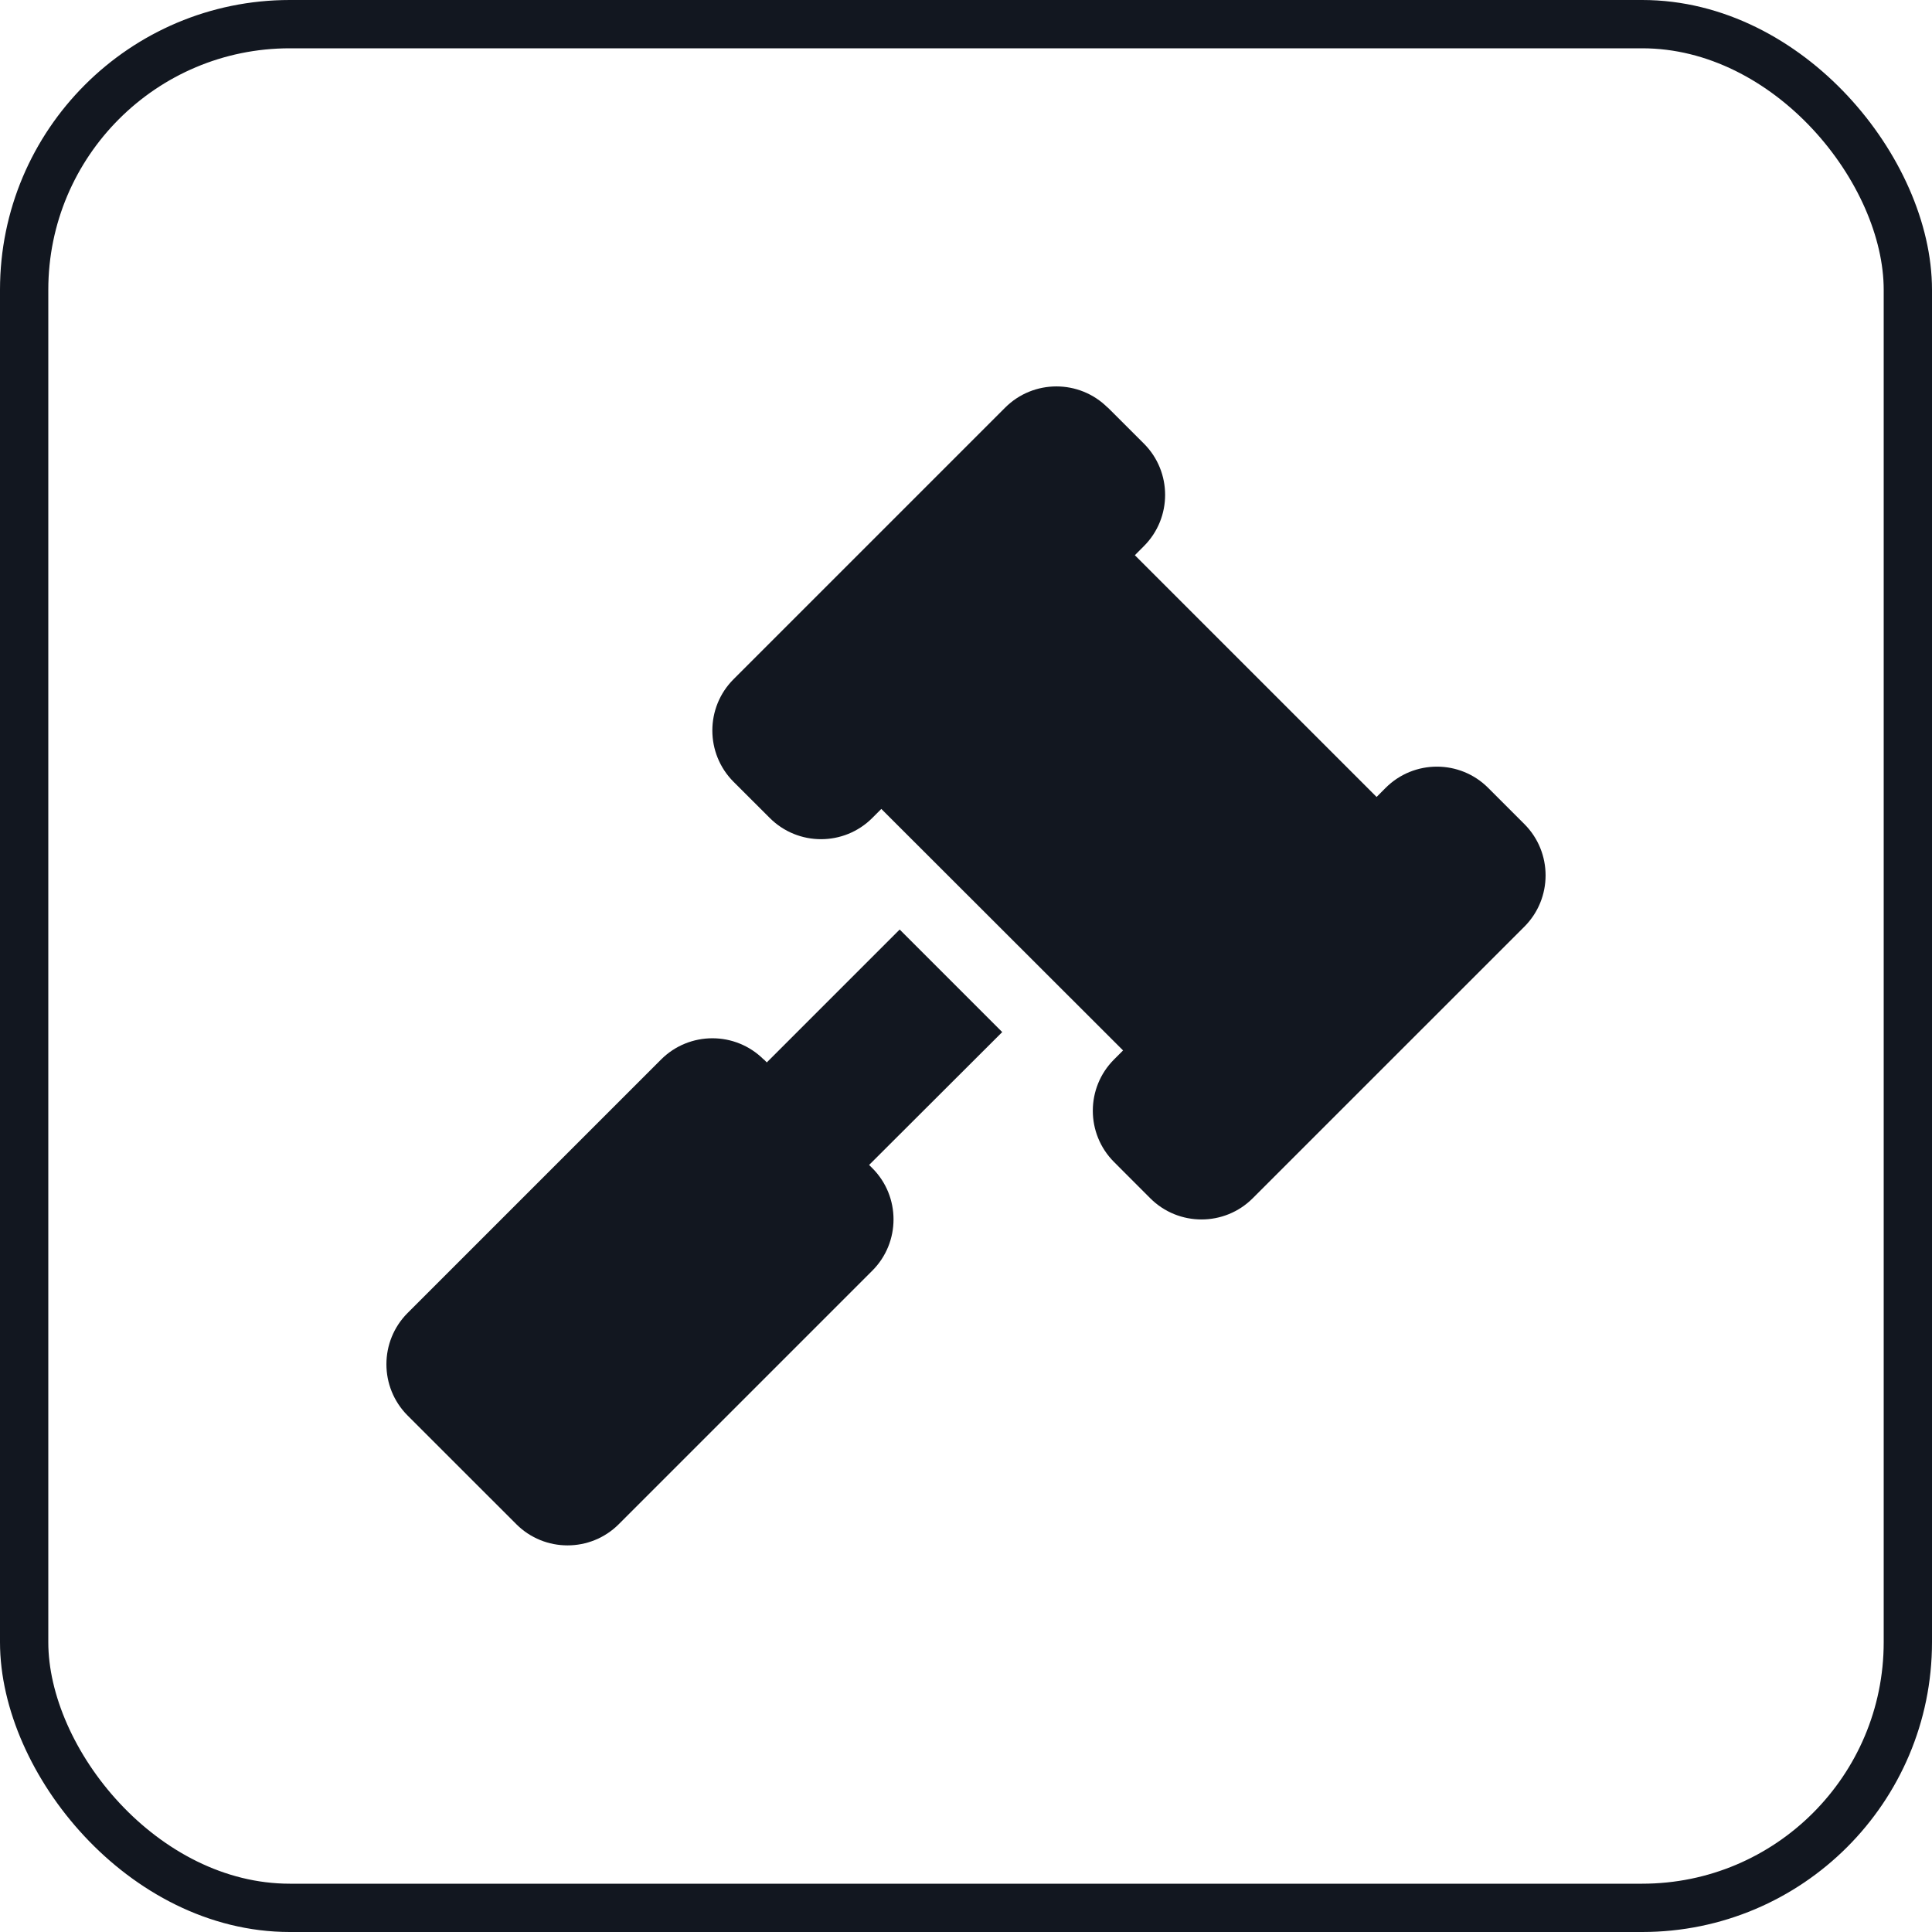 <svg xmlns="http://www.w3.org/2000/svg" width="40" height="40" viewBox="0 0 40 40" fill="none"><rect x="0.5" y="0.5" width="39" height="39" rx="5.5" stroke="#121720"></rect><path d="M22.933 8.439C22.348 7.854 21.396 7.854 20.811 8.439L15.187 14.063C14.602 14.648 14.602 15.6 15.187 16.186L15.937 16.935C16.523 17.521 17.474 17.521 18.06 16.935L18.247 16.748L23.252 21.748L23.065 21.935C22.479 22.521 22.479 23.472 23.065 24.058L23.814 24.808C24.4 25.394 25.352 25.394 25.937 24.808L31.561 19.185C32.146 18.599 32.146 17.648 31.561 17.062L30.811 16.312C30.225 15.726 29.274 15.726 28.688 16.312L28.501 16.5L23.496 11.495L23.683 11.307C24.269 10.722 24.269 9.77 23.683 9.184L22.933 8.435V8.439ZM15.811 21.935C15.225 21.35 14.274 21.35 13.688 21.935L8.439 27.184C7.854 27.77 7.854 28.721 8.439 29.307L10.689 31.556C11.274 32.142 12.226 32.142 12.812 31.556L18.06 26.308C18.646 25.722 18.646 24.77 18.06 24.185L17.994 24.119L20.75 21.368L18.627 19.245L15.876 21.996L15.811 21.931V21.935Z" fill="#121720"></path></svg>